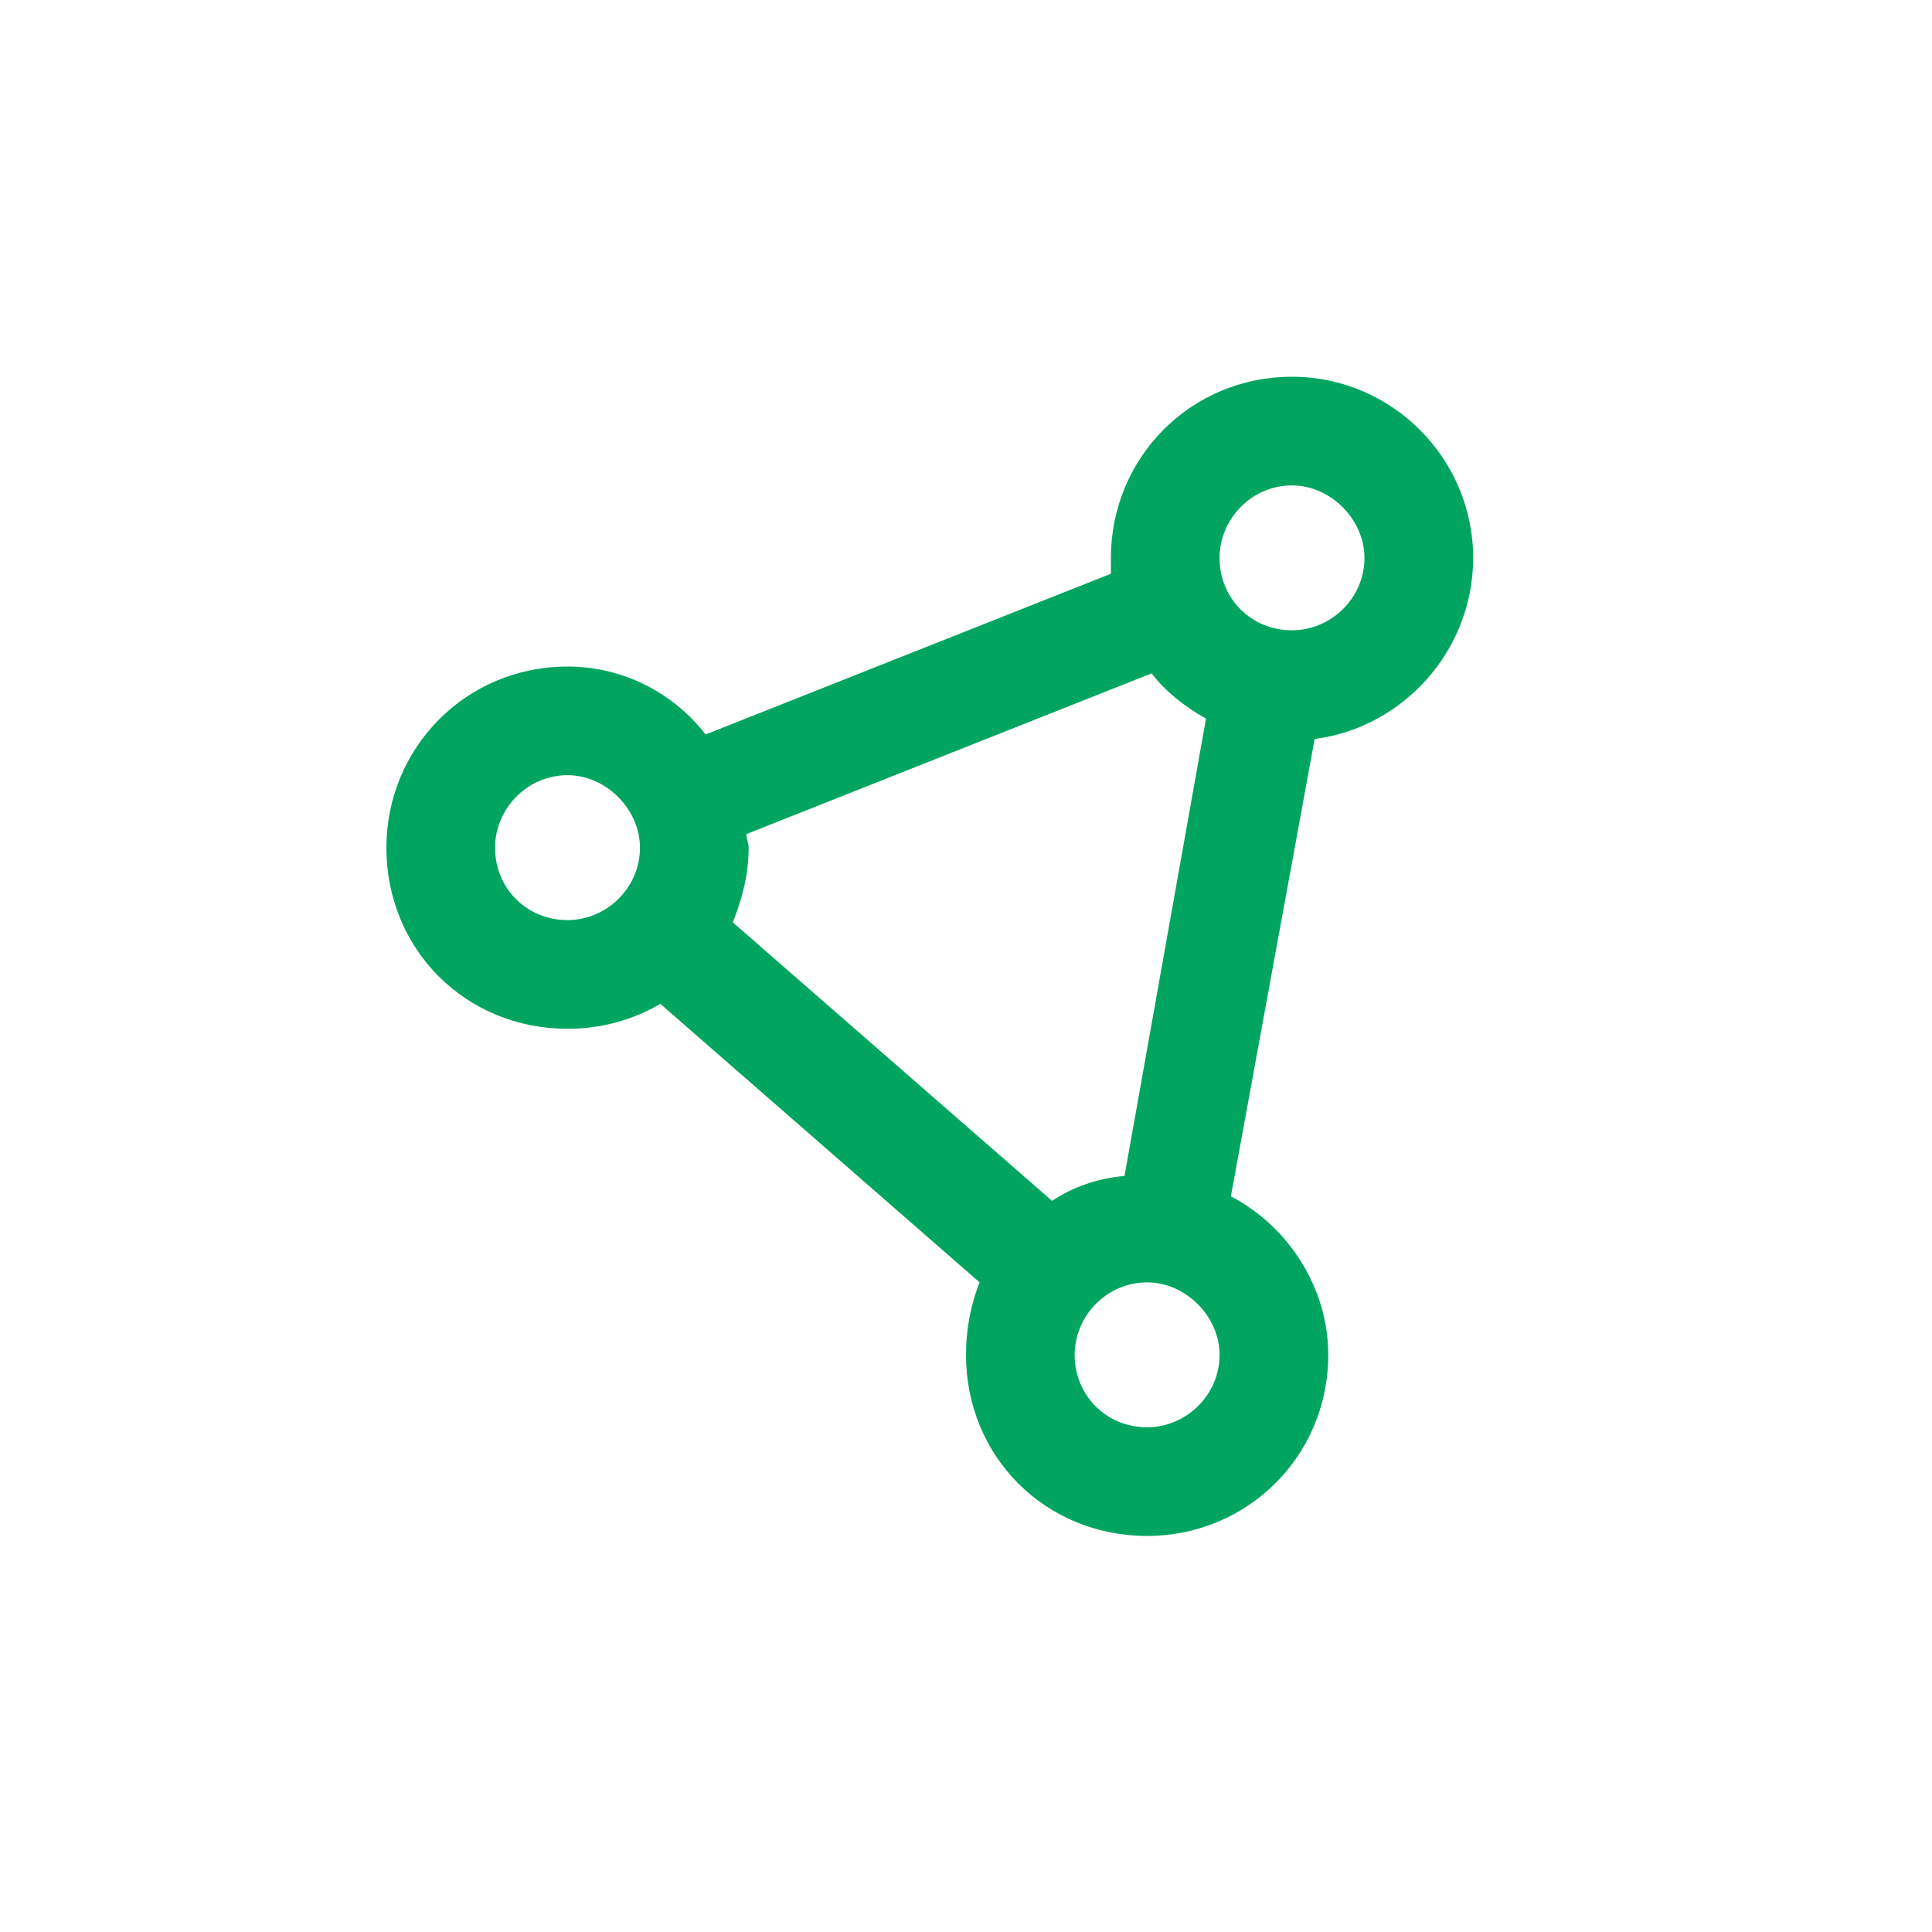 <?xml version="1.0" encoding="UTF-8"?> <svg xmlns="http://www.w3.org/2000/svg" width="50" height="50" viewBox="0 0 50 50" fill="none"><path d="M31.562 14.438C31.562 15.492 32.383 16.312 33.438 16.312C34.434 16.312 35.312 15.492 35.312 14.438C35.312 13.441 34.434 12.562 33.438 12.562C32.383 12.562 31.562 13.441 31.562 14.438ZM29.805 17.426L19.316 21.586C19.316 21.703 19.375 21.82 19.375 21.938C19.375 22.641 19.199 23.285 18.965 23.871L27.227 31.078C27.754 30.727 28.398 30.492 29.102 30.434L31.211 18.598C30.684 18.305 30.156 17.895 29.805 17.426ZM34.023 19.125L31.855 30.961C33.32 31.723 34.375 33.305 34.375 35.062C34.375 37.699 32.266 39.75 29.688 39.75C27.051 39.75 25 37.699 25 35.062C25 34.418 25.117 33.773 25.352 33.188L17.09 25.98C16.387 26.391 15.566 26.625 14.688 26.625C12.051 26.625 10 24.574 10 21.938C10 19.359 12.051 17.25 14.688 17.25C16.152 17.25 17.441 17.953 18.262 19.008L28.75 14.848C28.75 14.73 28.75 14.555 28.75 14.438C28.75 11.859 30.801 9.75 33.438 9.75C36.016 9.75 38.125 11.859 38.125 14.438C38.125 16.84 36.309 18.832 34.023 19.125ZM27.812 35.062C27.812 36.117 28.633 36.938 29.688 36.938C30.684 36.938 31.562 36.117 31.562 35.062C31.562 34.066 30.684 33.188 29.688 33.188C28.633 33.188 27.812 34.066 27.812 35.062ZM14.688 20.062C13.633 20.062 12.812 20.941 12.812 21.938C12.812 22.992 13.633 23.812 14.688 23.812C15.684 23.812 16.562 22.992 16.562 21.938C16.562 20.941 15.684 20.062 14.688 20.062Z" fill="#01A560"></path></svg> 